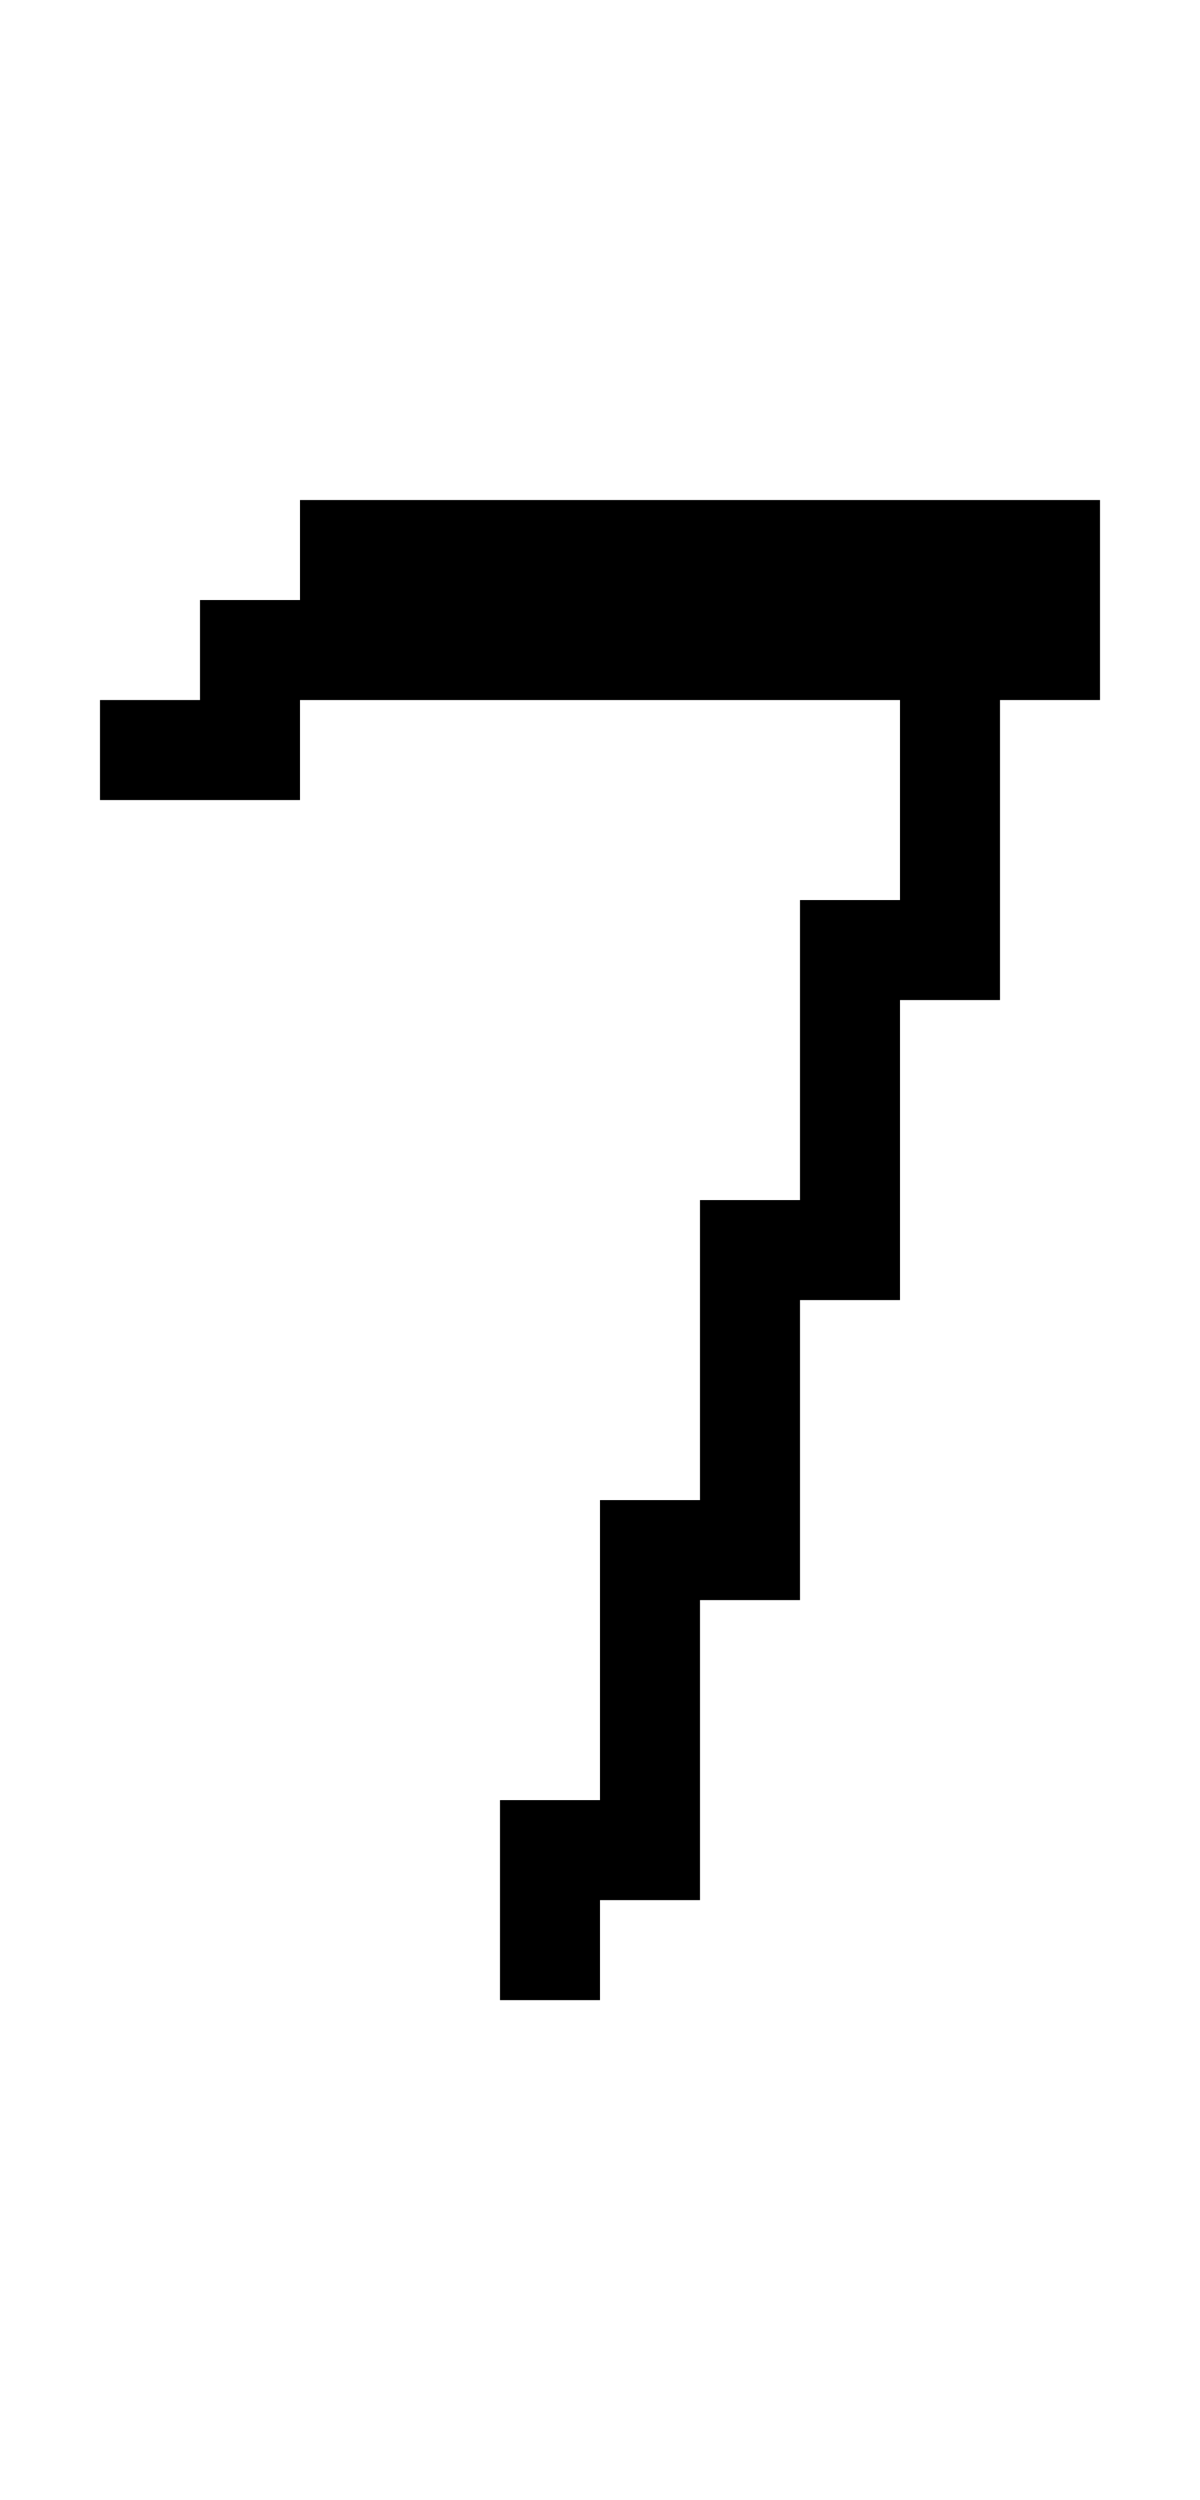 <?xml version="1.0" standalone="no"?>
<!DOCTYPE svg PUBLIC "-//W3C//DTD SVG 20010904//EN"
 "http://www.w3.org/TR/2001/REC-SVG-20010904/DTD/svg10.dtd">
<svg version="1.0" xmlns="http://www.w3.org/2000/svg"
 width="48pt" height="100pt" viewBox="0 0 48 100"
 preserveAspectRatio="xMidYMid meet">
<g transform="translate(0,100) scale(1,-1)"
fill="#000000" stroke="none">
<path d="M12 78 l0 -2 -2 0 -2 0 0 -2 0 -2 -2 0 -2 0 0 -2 0 -2 4 0 4 0 0 2 0
2 12 0 12 0 0 -4 0 -4 -2 0 -2 0 0 -6 0 -6 -2 0 -2 0 0 -6 0 -6 -2 0 -2 0 0
-6 0 -6 -2 0 -2 0 0 -4 0 -4 2 0 2 0 0 2 0 2 2 0 2 0 0 6 0 6 2 0 2 0 0 6 0 6
2 0 2 0 0 6 0 6 2 0 2 0 0 6 0 6 2 0 2 0 0 4 0 4 -16 0 -16 0 0 -2z"/>
</g>
</svg>
